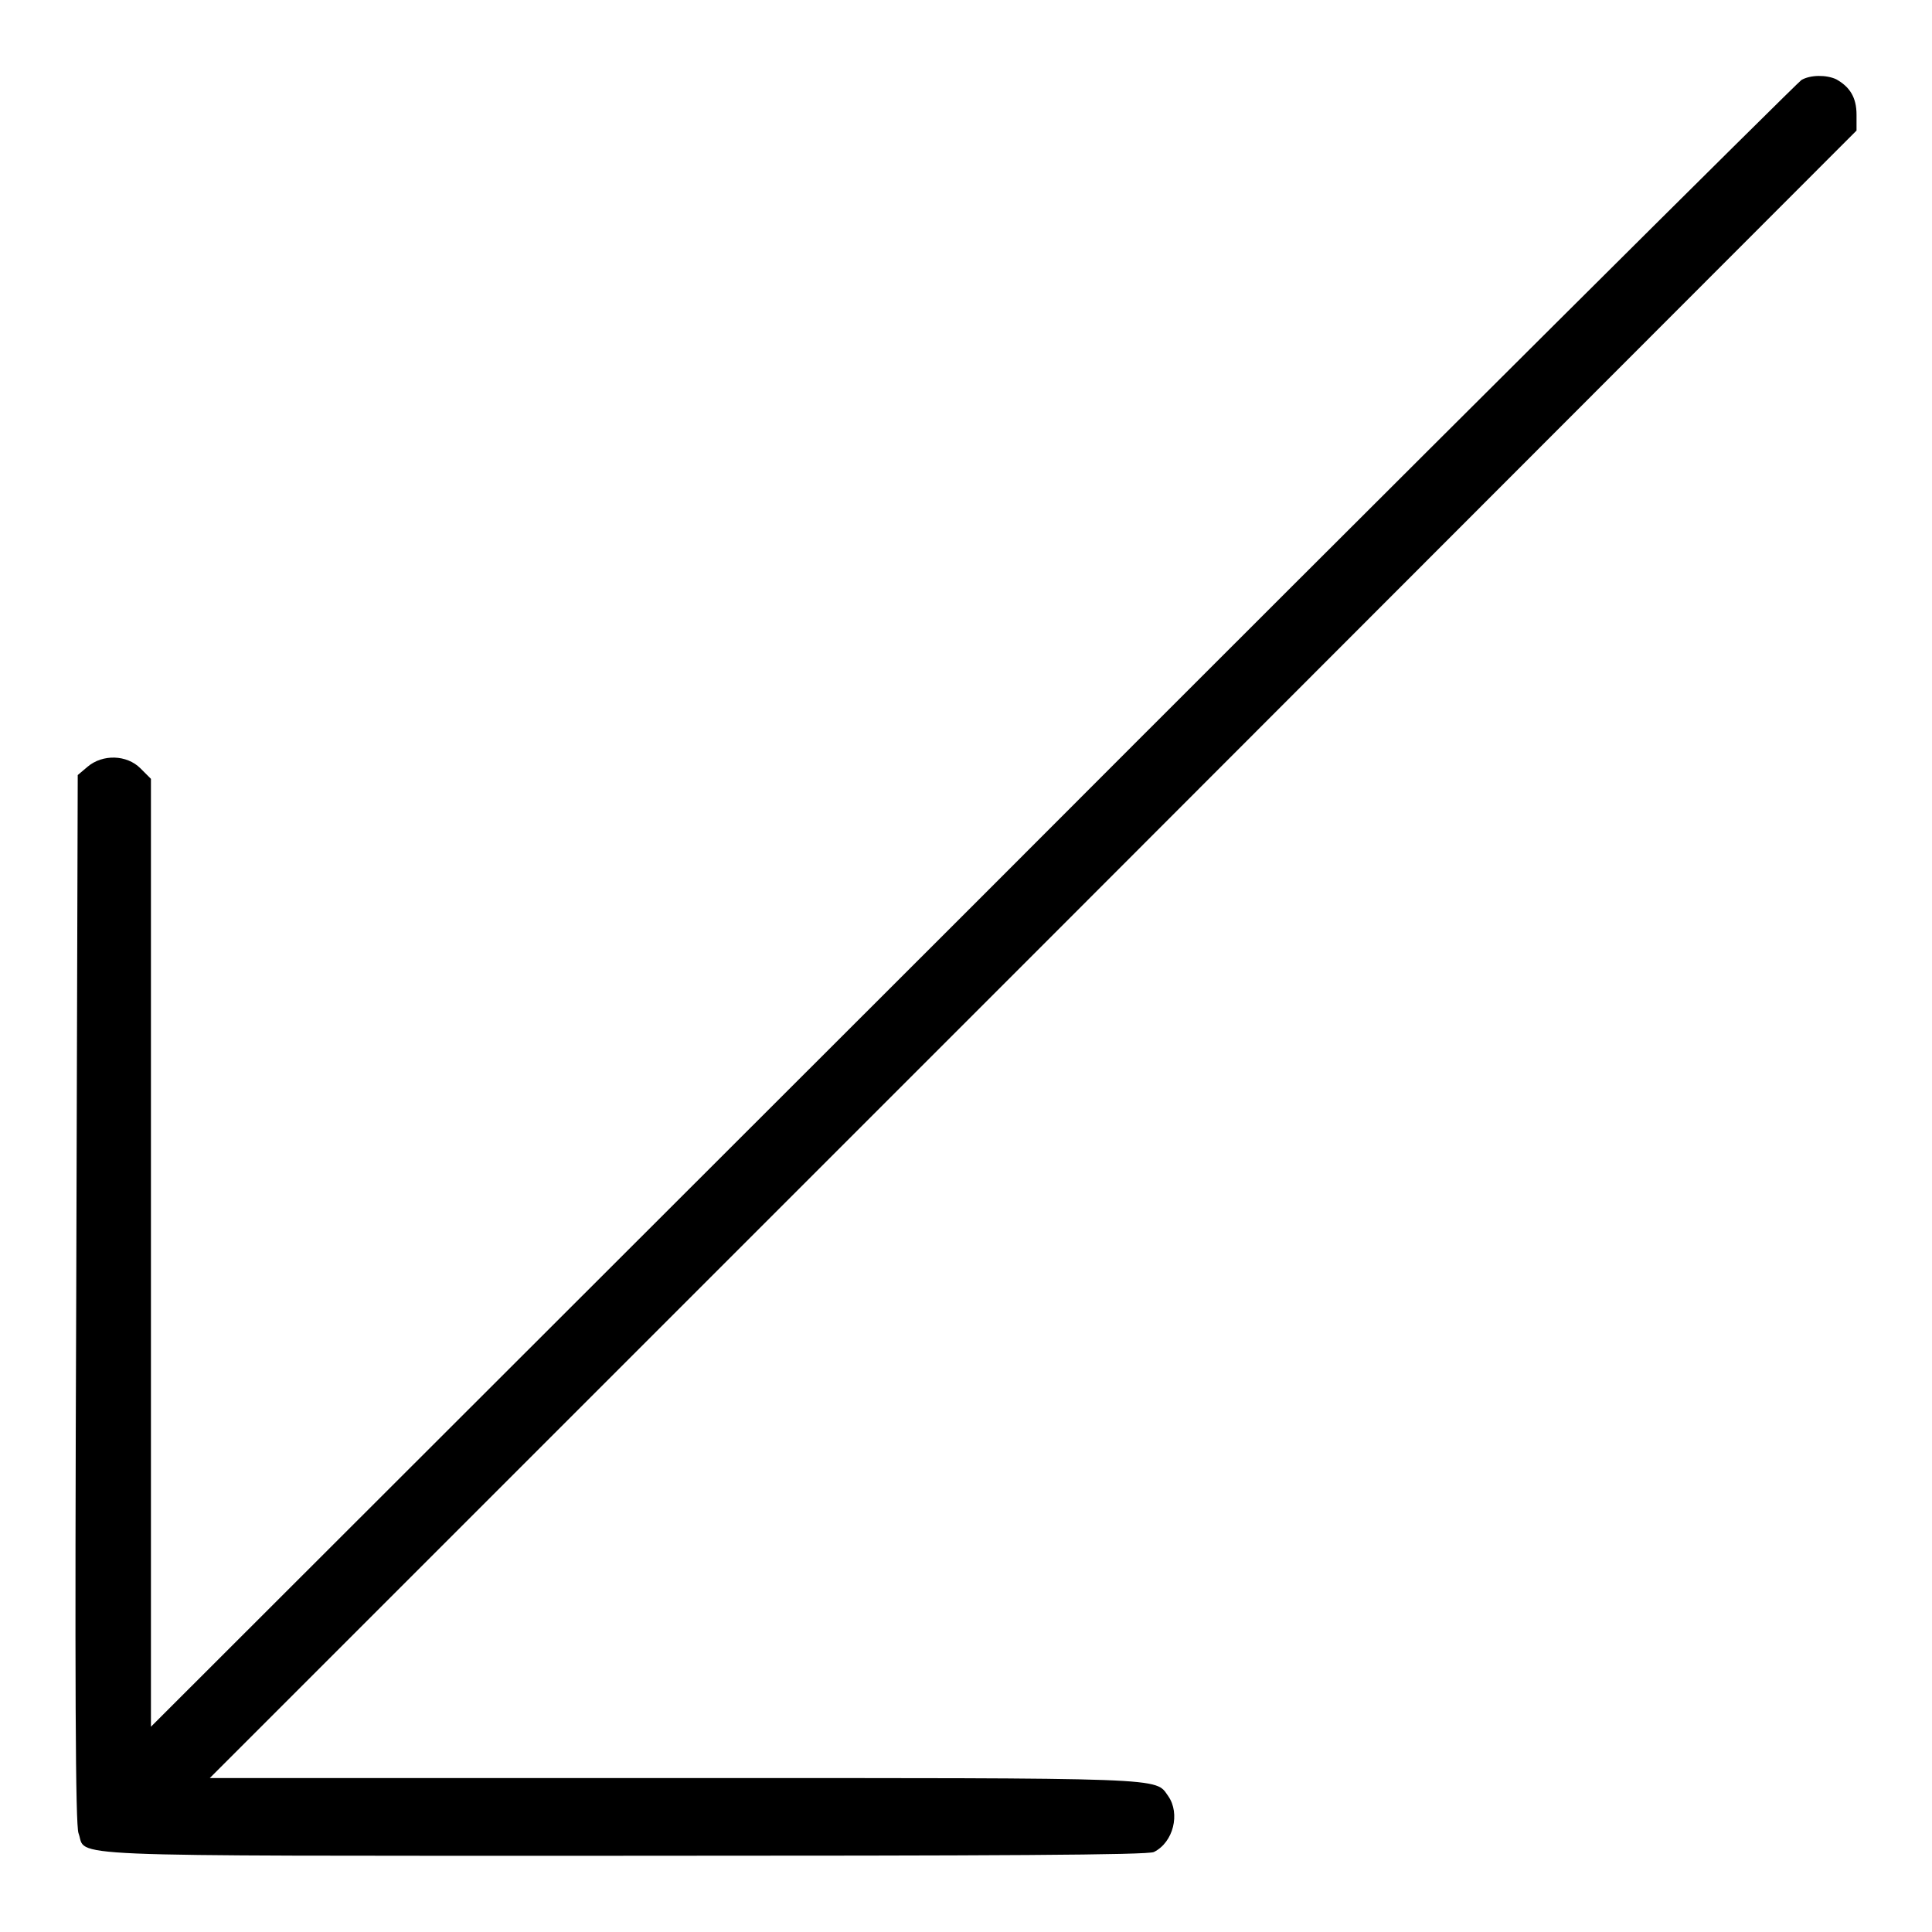 <?xml version="1.0" encoding="utf-8"?>
<!-- Svg Vector Icons : http://www.onlinewebfonts.com/icon -->
<!DOCTYPE svg PUBLIC "-//W3C//DTD SVG 1.1//EN" "http://www.w3.org/Graphics/SVG/1.1/DTD/svg11.dtd">
<svg version="1.1" xmlns="http://www.w3.org/2000/svg" xmlns:xlink="http://www.w3.org/1999/xlink" x="0px" y="0px" viewBox="0 0 256 256" enable-background="new 0 0 256 256" xml:space="preserve">
<g><g><g><path fill="#000000" d="M238.7,10.6c-0.5,0.3-50,49.5-109.8,109.4L20,228.8V166v-62.8l-1.4-1.4c-1.8-1.8-5-1.9-7-0.2l-1.3,1.1l-0.2,69.4c-0.2,51.4-0.1,69.7,0.3,70.8c1.2,3.2-4.7,3,72.1,3c50.1,0,69.6-0.1,70.4-0.5c2.6-1.3,3.5-5.1,1.9-7.4c-1.8-2.5,0.8-2.4-65.5-2.4H27.8l109.1-109.1L246,17.3v-2.1c0-2.3-0.9-3.7-2.7-4.7C242,9.9,239.9,9.9,238.7,10.6z"/></g></g></g>
</svg>